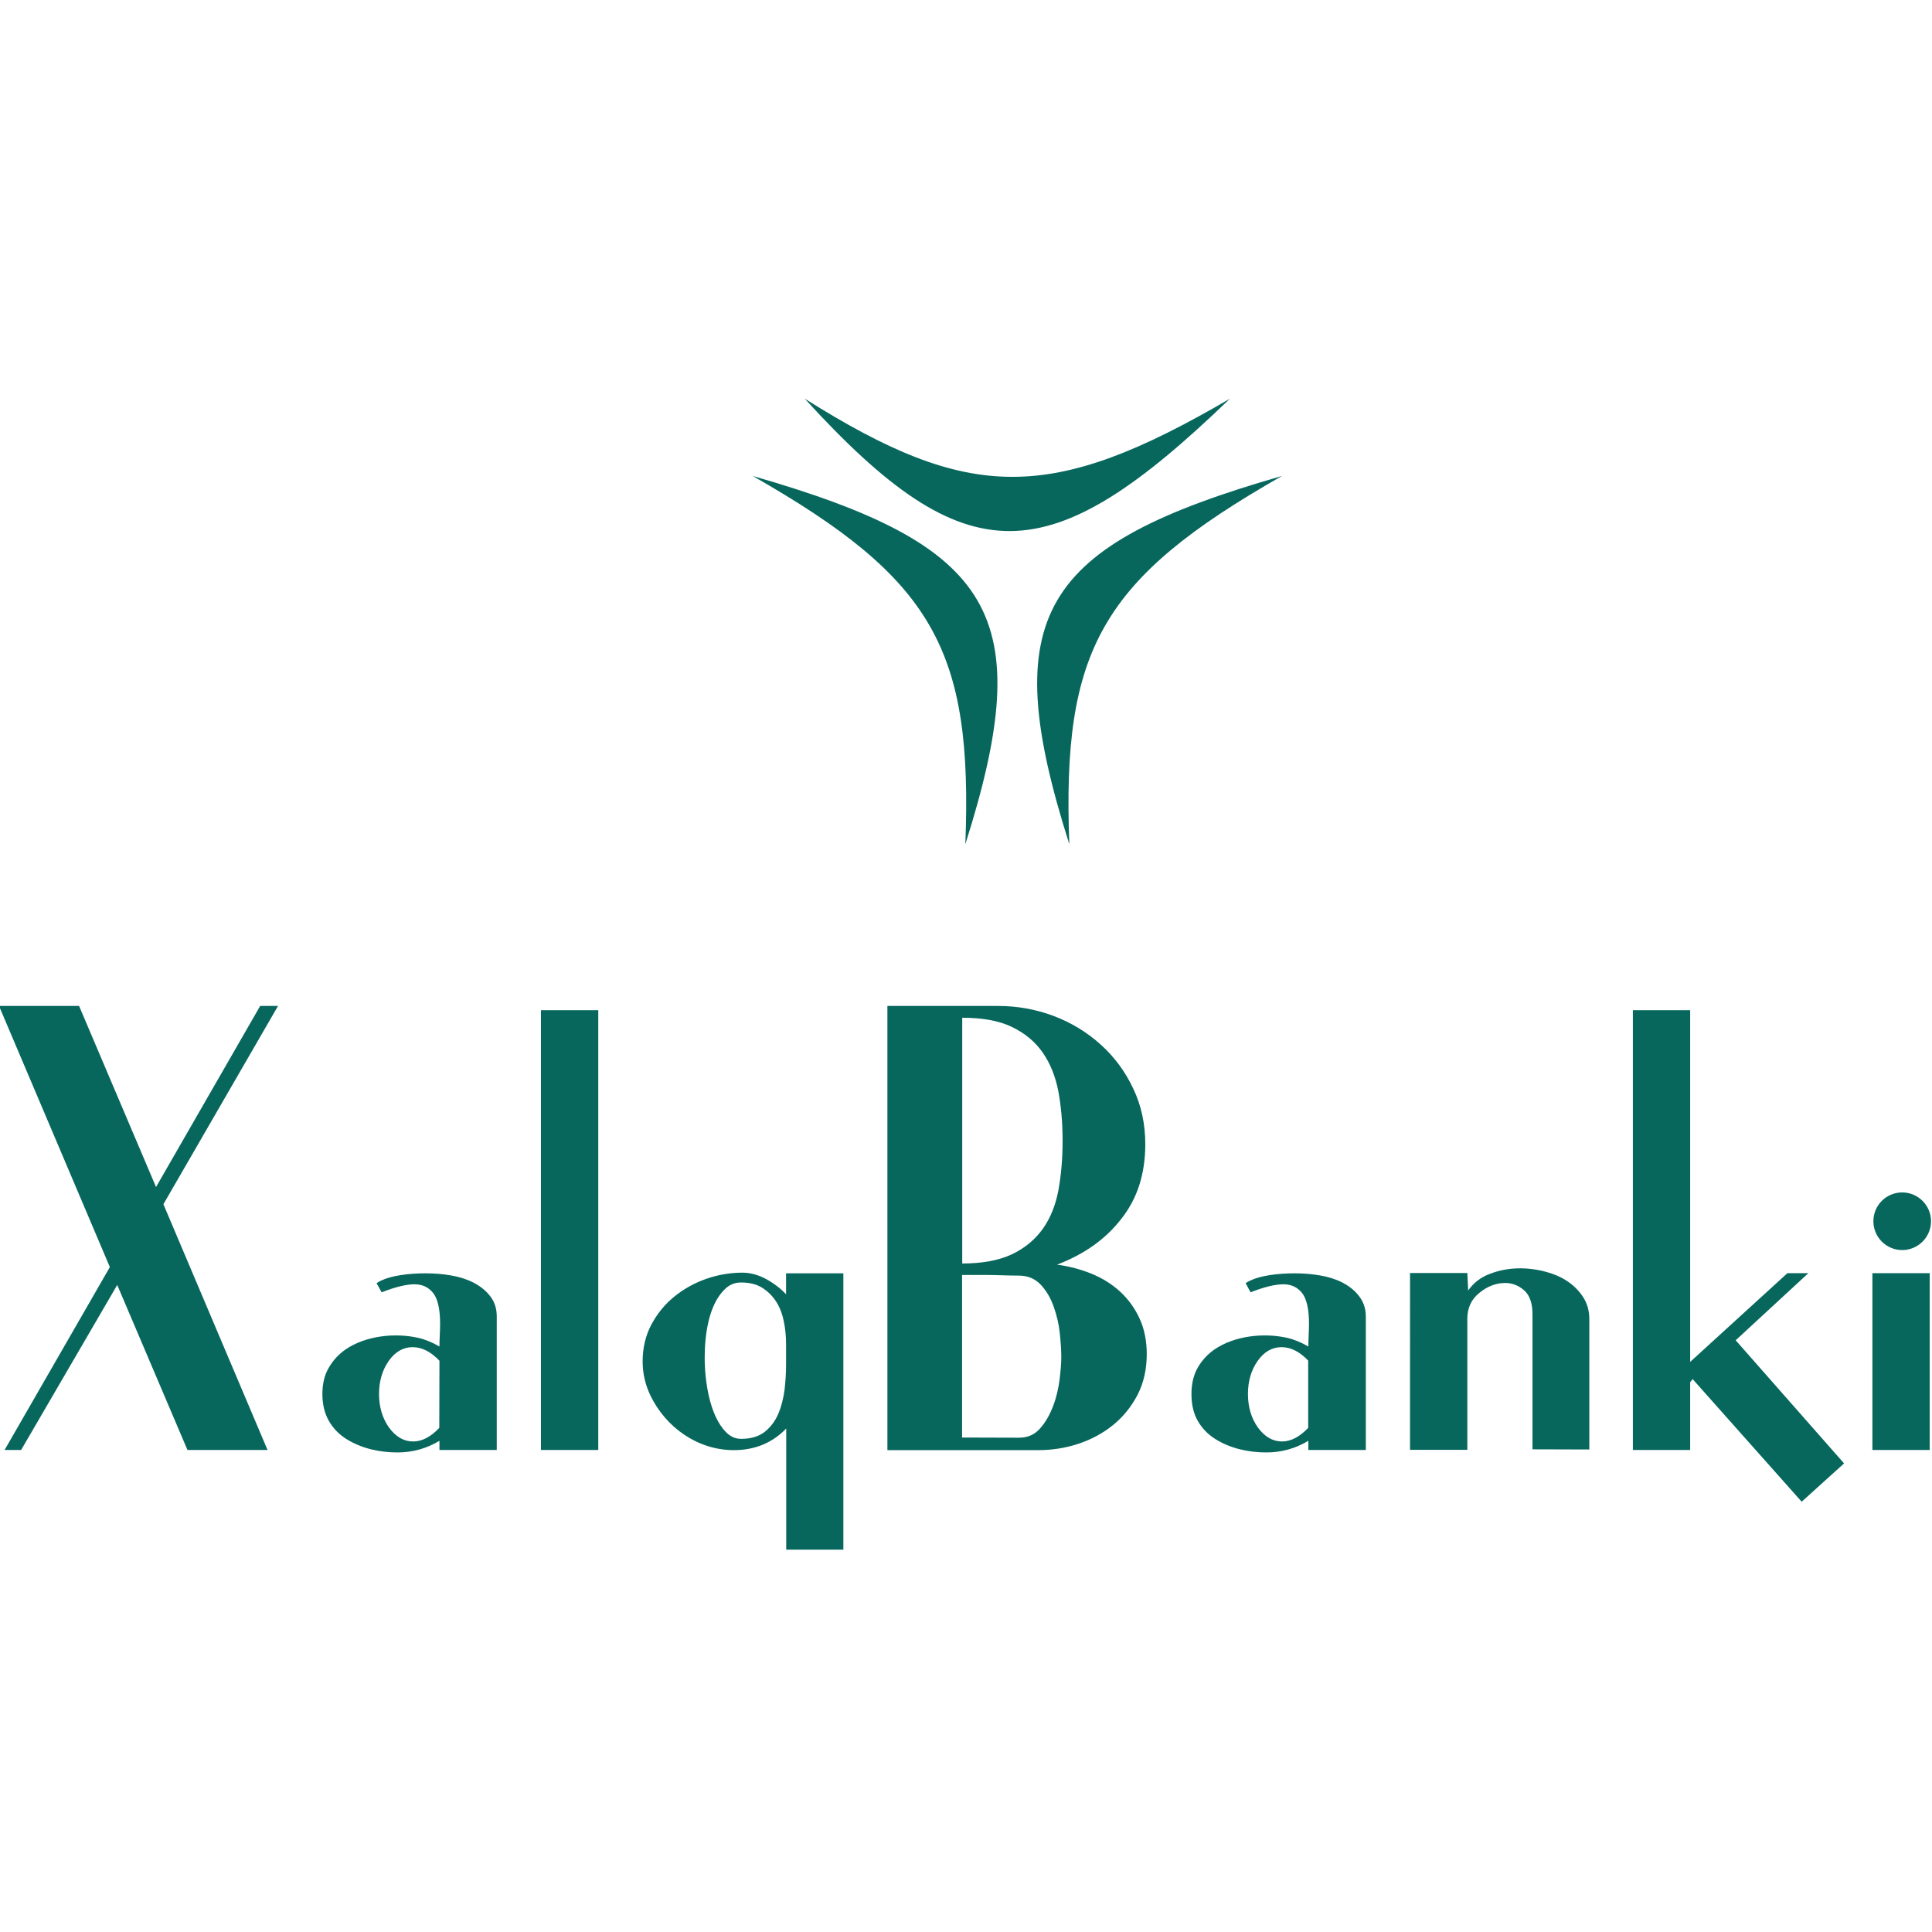 <?xml version="1.0" encoding="utf-8"?>
<!-- Generator: Adobe Illustrator 26.2.1, SVG Export Plug-In . SVG Version: 6.00 Build 0)  -->
<svg version="1.1" id="Слой_1" xmlns="http://www.w3.org/2000/svg" xmlns:xlink="http://www.w3.org/1999/xlink" x="0px" y="0px"
	 viewBox="0 0 118 118" style="enable-background:new 0 0 118 118;" xml:space="preserve">
<style type="text/css">
	.st0{fill-rule:evenodd;clip-rule:evenodd;fill:#07675D;}
</style>
<g id="Слой_x0020_1">
	<path class="st0" d="M49.15,24.35c9.92,10.87,14.89,10.69,25.97,0C64.16,30.75,59.22,30.68,49.15,24.35z M116.18,72.83
		c0.97,0,1.76,0.79,1.76,1.76c0,0.97-0.79,1.76-1.76,1.76c-0.97,0-1.76-0.79-1.76-1.76C114.42,73.62,115.2,72.83,116.18,72.83z
		 M9.98,73.55l6.36,15.01h-4.89L7.16,78.48L1.29,88.56H0.28l6.43-11.17l-6.77-15.95h4.89l4.7,11.06l6.36-11.06h1.09L9.98,73.55
		L9.98,73.55z M48.01,94.65h3.5V77.77h-3.5v1.28c-0.33-0.35-0.73-0.66-1.2-0.92c-0.48-0.26-0.97-0.4-1.47-0.4
		c-1.51,0-3.03,0.53-4.19,1.49c-0.56,0.46-1.02,1.03-1.37,1.69c-0.35,0.66-0.53,1.41-0.53,2.24c0,0.73,0.16,1.42,0.47,2.07
		c0.94,1.96,2.89,3.35,5.1,3.35c1.28,0,2.35-0.44,3.2-1.32V94.65z M117.86,88.56v-10.8h-3.5v10.8H117.86z M26.84,88.56V88
		c-0.8,0.48-1.65,0.71-2.56,0.71c-1.09,0-2.21-0.24-3.14-0.83c-0.44-0.28-0.79-0.64-1.05-1.09c-0.26-0.45-0.4-1-0.4-1.65
		c0-0.63,0.13-1.17,0.4-1.62c0.26-0.45,0.61-0.82,1.03-1.11c1.23-0.83,2.99-1.02,4.42-0.7c0.44,0.1,0.87,0.28,1.3,0.53
		c0-0.47,0.04-0.93,0.04-1.39c0-0.88-0.14-1.5-0.41-1.86c-0.28-0.36-0.66-0.55-1.15-0.55c-0.5,0-1.17,0.16-2.01,0.49L23,78.37
		c0.75-0.5,2.12-0.6,3-0.6c0.52,0,1.04,0.04,1.55,0.13c0.9,0.15,1.83,0.53,2.4,1.28c0.26,0.34,0.39,0.75,0.39,1.22v8.16H26.84
		L26.84,88.56z M26.84,83.11c-0.52-0.55-1.07-0.83-1.64-0.83c-0.57,0-1.06,0.28-1.45,0.83c-0.39,0.55-0.6,1.23-0.6,2.03
		c0,0.8,0.21,1.49,0.61,2.05c0.41,0.56,0.9,0.85,1.47,0.85c0.55,0,1.08-0.28,1.6-0.83L26.84,83.11L26.84,83.11z M33.04,88.56V61.7
		h3.5v26.86H33.04z M48.01,82.09c0-0.45-0.04-0.9-0.13-1.35c-0.16-0.85-0.56-1.59-1.3-2.07c-0.35-0.23-0.79-0.34-1.32-0.34
		c-0.38,0-0.7,0.13-0.98,0.4c-1.02,0.97-1.24,2.86-1.24,4.19c0,1.38,0.28,3.49,1.28,4.53c0.28,0.29,0.59,0.43,0.94,0.43
		c0.6,0,1.08-0.14,1.45-0.43c0.36-0.29,0.64-0.66,0.83-1.11c0.19-0.45,0.31-0.94,0.38-1.47c0.06-0.53,0.09-1.03,0.09-1.5V82.09
		L48.01,82.09z M64.56,77.24c0.75,0.1,1.46,0.29,2.12,0.56c1.31,0.54,2.34,1.45,2.93,2.75c0.29,0.64,0.43,1.36,0.43,2.16
		c0,0.93-0.19,1.75-0.56,2.48c-0.38,0.72-0.87,1.34-1.49,1.84c-1.27,1.04-2.94,1.54-4.57,1.54h-9.22V61.44h6.77
		c2.31,0,4.57,0.82,6.28,2.38c0.83,0.75,1.49,1.65,1.97,2.68c0.49,1.03,0.73,2.16,0.73,3.39c0,1.81-0.49,3.33-1.47,4.56
		C67.53,75.68,66.22,76.61,64.56,77.24L64.56,77.24z M62.23,87.81c0.53,0,0.95-0.18,1.28-0.55c0.7-0.77,1.07-1.95,1.2-2.96
		c0.07-0.56,0.11-1.03,0.11-1.4c0-0.4-0.03-0.88-0.09-1.46c-0.06-0.58-0.19-1.12-0.38-1.65c-0.19-0.53-0.45-0.97-0.79-1.33
		c-0.34-0.36-0.78-0.55-1.34-0.55c-0.68,0-1.35-0.04-2.03-0.04h-1.43v9.93L62.23,87.81L62.23,87.81z M64.9,69.68
		c0-1.1-0.09-2.11-0.26-3.03c-0.18-0.92-0.5-1.71-0.96-2.37c-0.46-0.66-1.09-1.18-1.88-1.56c-0.79-0.38-1.8-0.56-3.03-0.56v15.01
		c1.23,0,2.24-0.19,3.03-0.56c1.64-0.78,2.5-2.14,2.84-3.89C64.81,71.79,64.9,70.78,64.9,69.68z M79.91,88.56V88
		c-0.8,0.48-1.66,0.71-2.56,0.71c-1.09,0-2.21-0.24-3.14-0.83c-0.44-0.28-0.79-0.64-1.05-1.09c-0.26-0.45-0.39-1-0.39-1.65
		c0-0.63,0.13-1.17,0.39-1.62c0.26-0.45,0.61-0.82,1.03-1.11c1.23-0.83,2.99-1.02,4.42-0.7c0.44,0.1,0.87,0.28,1.3,0.53
		c0-0.47,0.04-0.93,0.04-1.39c0-0.88-0.14-1.5-0.41-1.86c-0.28-0.36-0.66-0.55-1.15-0.55c-0.5,0-1.17,0.16-2.01,0.49l-0.3-0.56
		c0.75-0.5,2.12-0.6,3-0.6c0.52,0,1.04,0.04,1.55,0.13c0.9,0.15,1.83,0.53,2.39,1.28c0.26,0.34,0.4,0.75,0.4,1.22v8.16H79.91z
		 M79.91,83.11c-0.52-0.55-1.07-0.83-1.64-0.83c-0.57,0-1.06,0.28-1.45,0.83c-0.39,0.55-0.6,1.23-0.6,2.03
		c0,0.8,0.21,1.49,0.61,2.05c0.41,0.56,0.9,0.85,1.47,0.85c0.54,0,1.08-0.28,1.6-0.83V83.11L79.91,83.11z M93.6,88.52v-8.24
		c0-0.68-0.17-1.17-0.51-1.47c-0.34-0.3-0.73-0.45-1.16-0.45c-0.55,0-1.08,0.2-1.57,0.6c-0.5,0.4-0.74,0.93-0.74,1.58v8.01h-3.5
		V77.75h3.5l0.05,1.07c0.33-0.47,0.78-0.82,1.36-1.03c1.07-0.41,2.26-0.41,3.36-0.12c0.93,0.24,1.77,0.73,2.3,1.55
		c0.25,0.39,0.38,0.83,0.38,1.34v7.97L93.6,88.52L93.6,88.52z M110.04,91.72l-6.66-7.49l-0.15,0.19v4.14h-3.5V61.7h3.5v21.48
		l5.94-5.42h1.28l-4.44,4.1l6.62,7.52L110.04,91.72L110.04,91.72z M65.31,51.56C60.85,37.54,63.5,33.32,78.3,29.07
		C67.26,35.36,64.86,39.67,65.31,51.56z M58.96,51.56c4.45-14.02,1.81-18.24-12.99-22.49C57.01,35.36,59.42,39.67,58.96,51.56z"/>
</g>
</svg>
